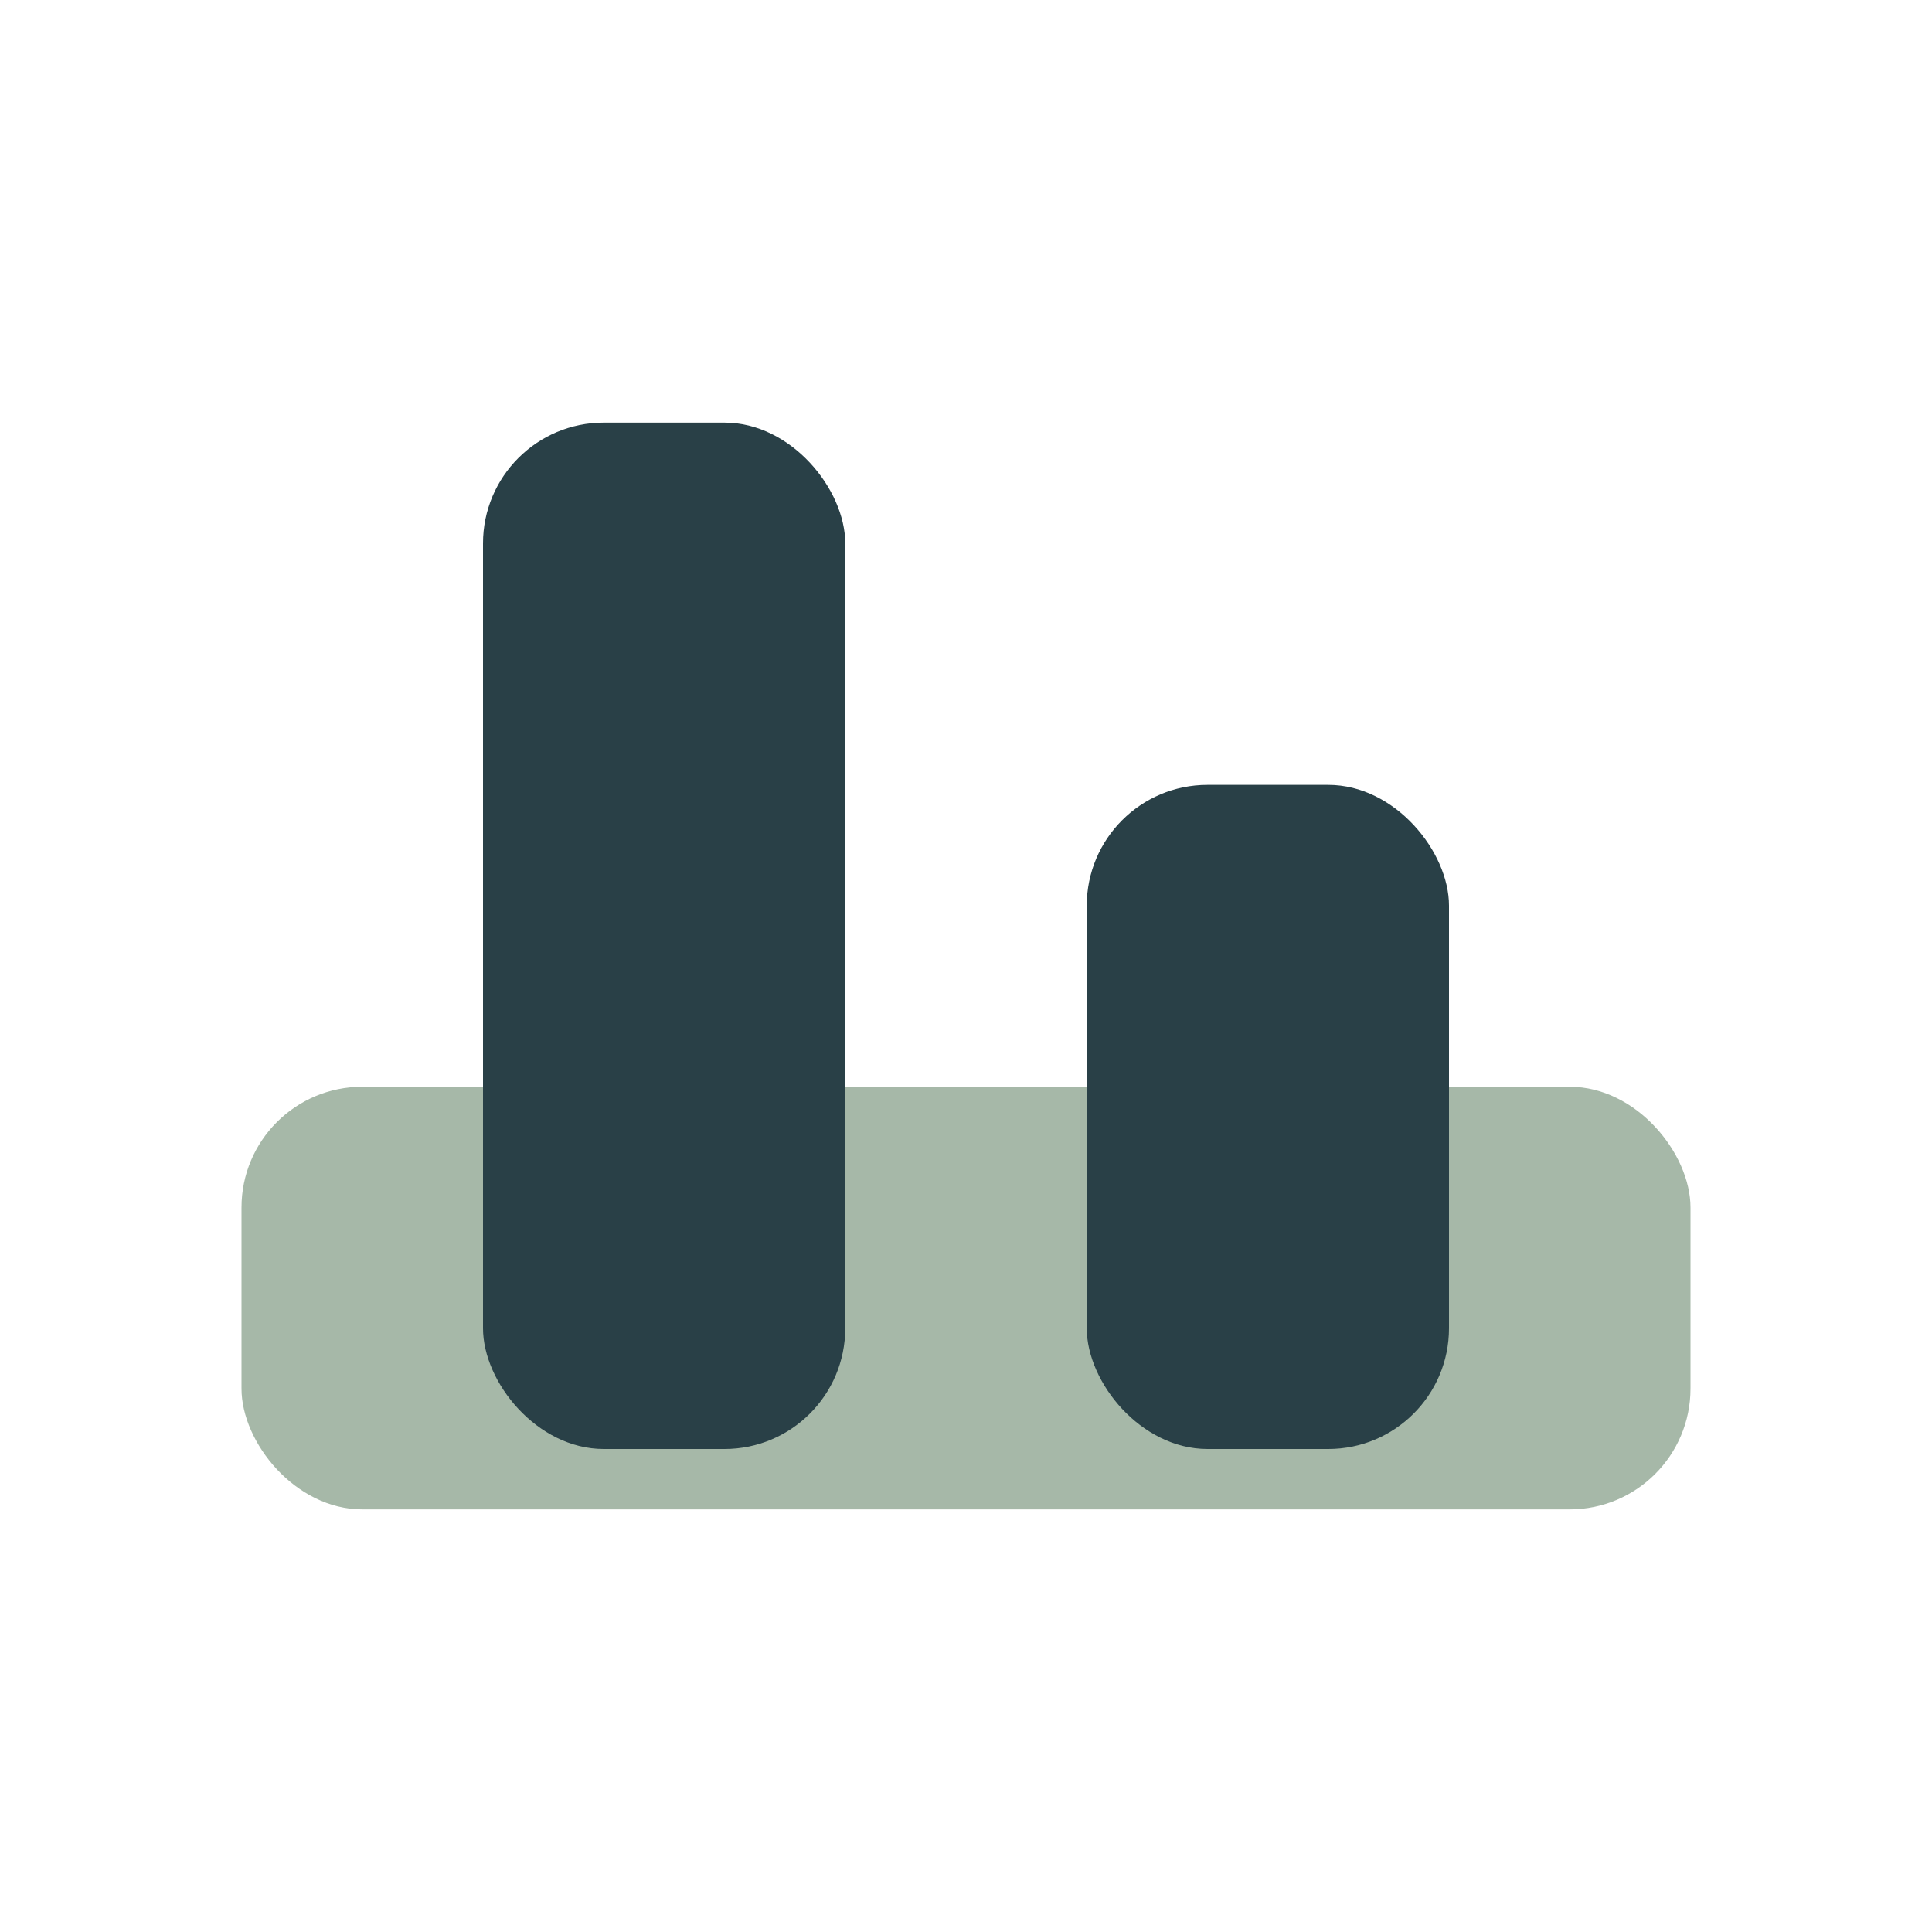 <?xml version="1.0" encoding="UTF-8"?>
<svg xmlns="http://www.w3.org/2000/svg" width="32" height="32" viewBox="0 0 32 32"><rect x="4" y="18" width="24" height="7" rx="2" fill="#A6B8A8"/><rect x="8" y="7" width="6" height="17" rx="2" fill="#294047"/><rect x="18" y="13" width="6" height="11" rx="2" fill="#294047"/></svg>